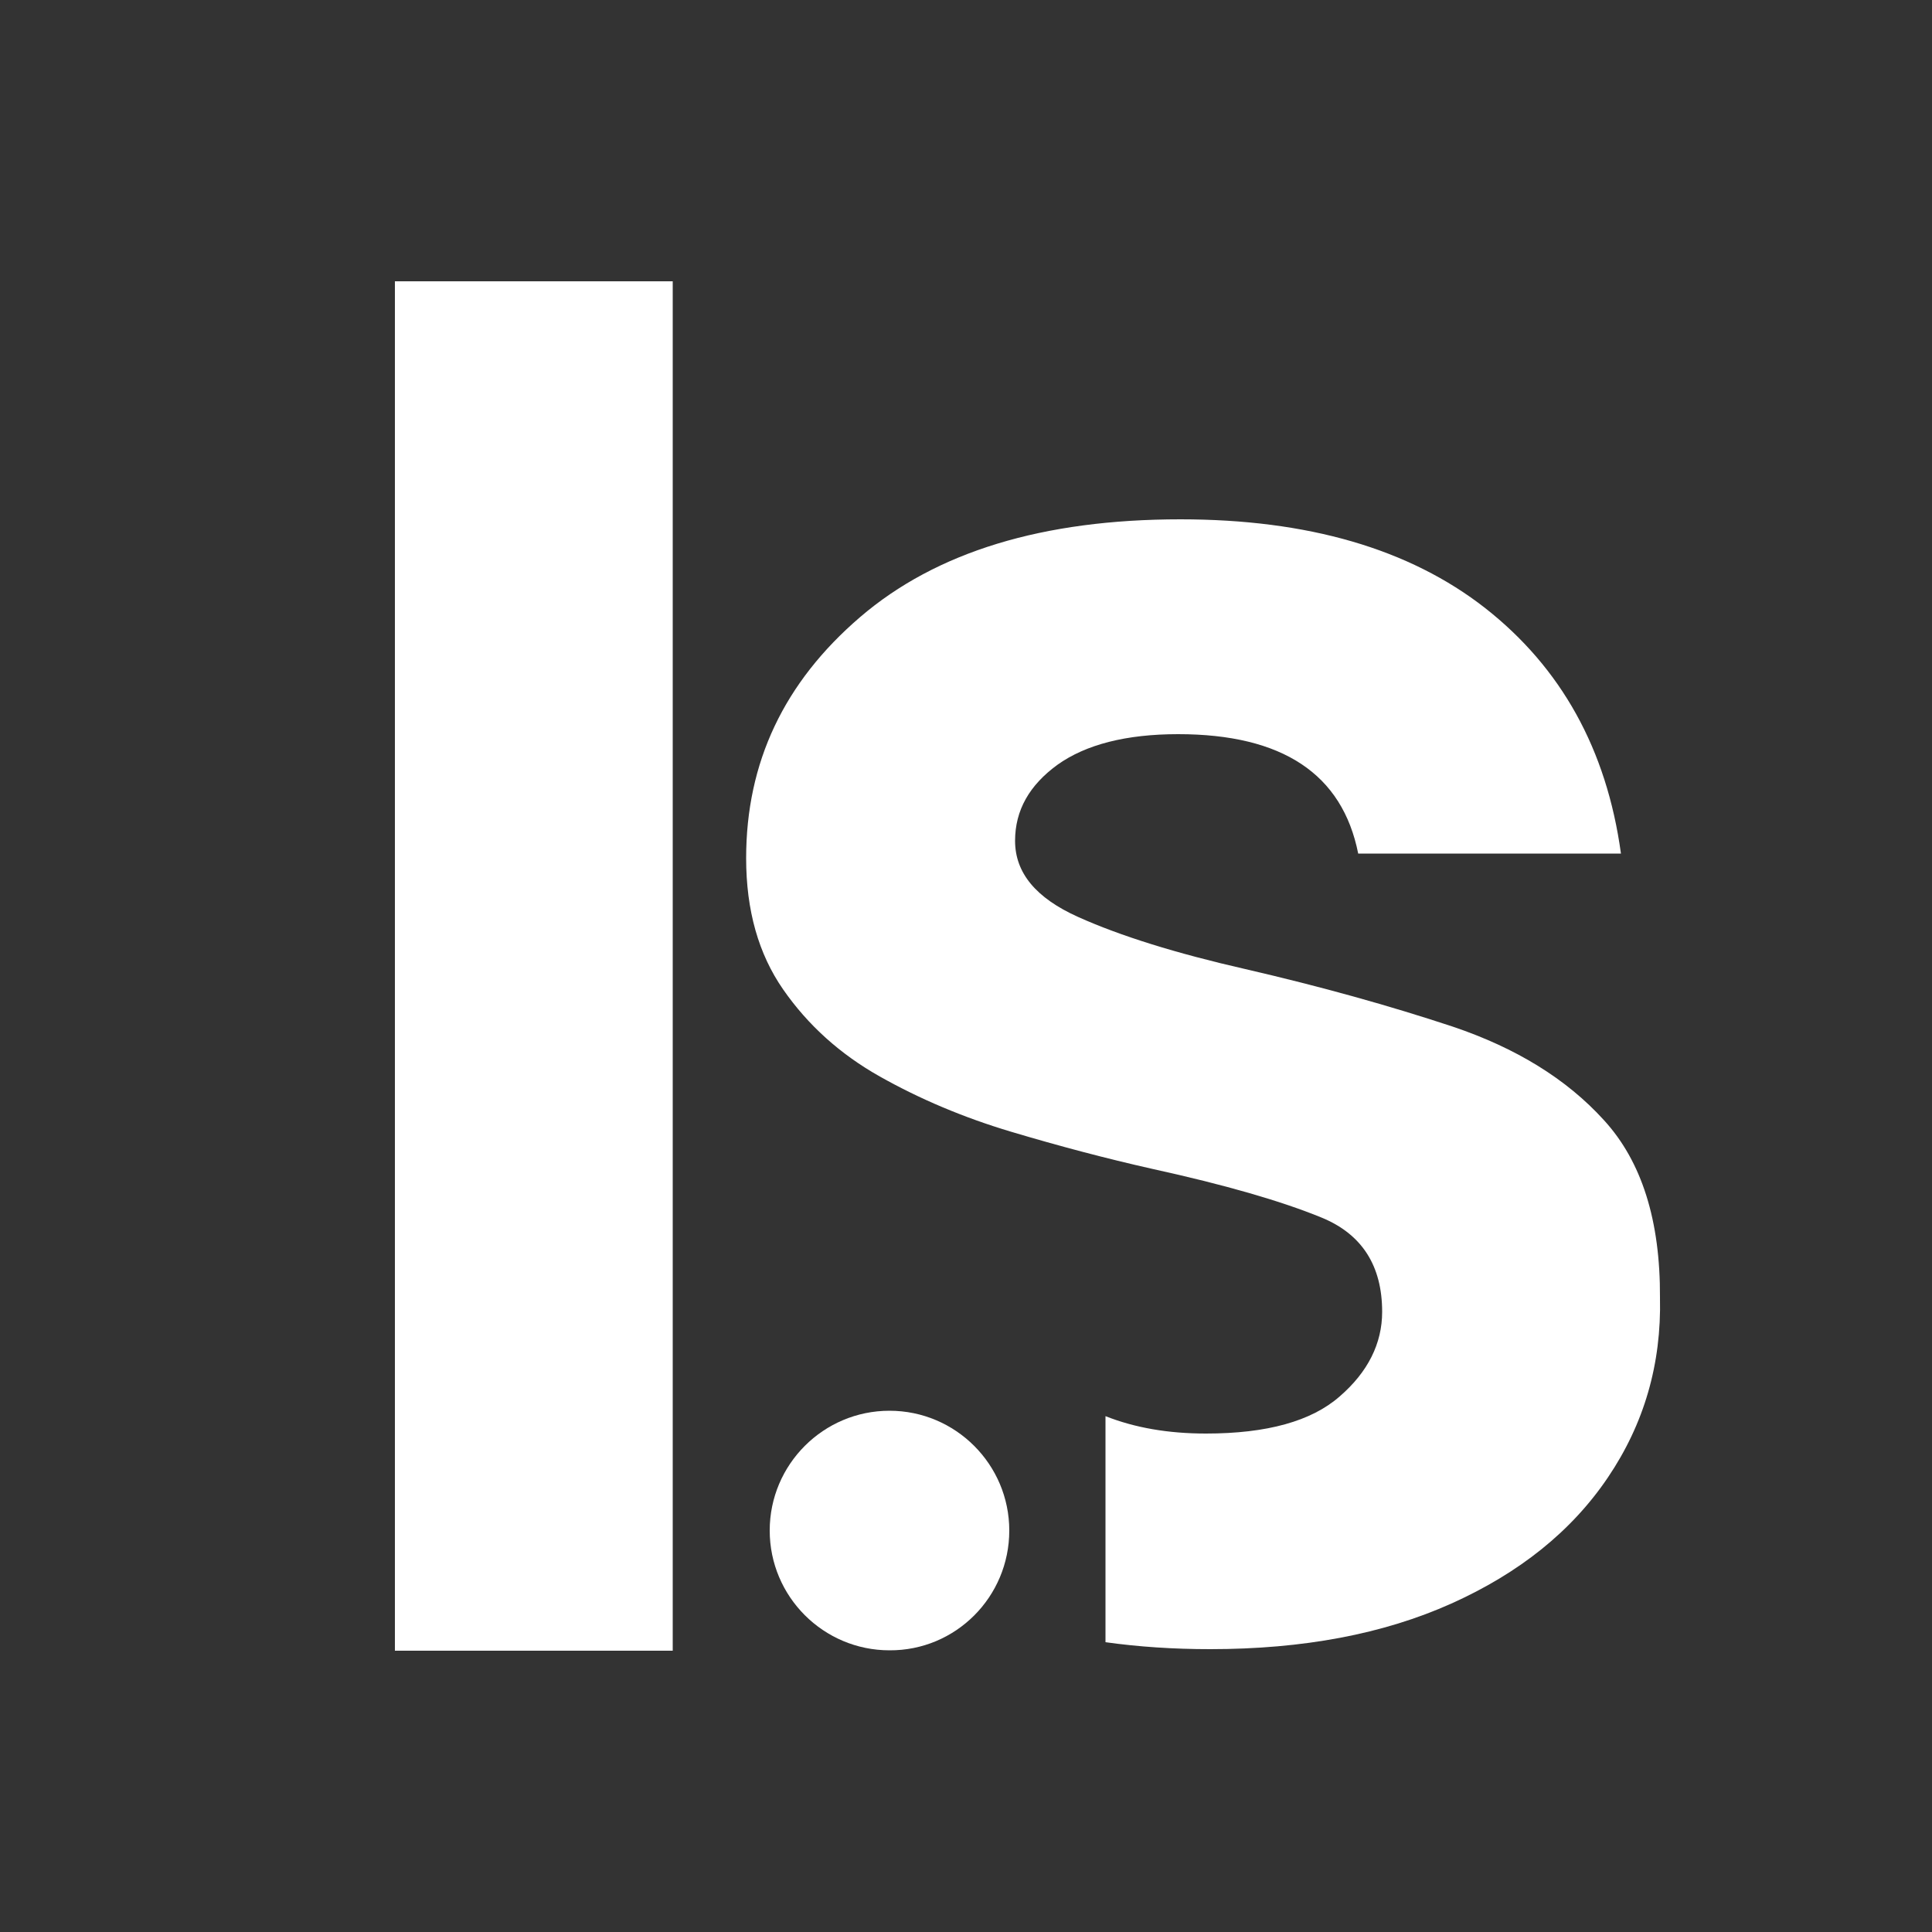<?xml version="1.0" encoding="utf-8"?>
<!-- Generator: Adobe Illustrator 23.0.3, SVG Export Plug-In . SVG Version: 6.00 Build 0)  -->
<svg version="1.1" id="Layer_1" xmlns="http://www.w3.org/2000/svg" xmlns:xlink="http://www.w3.org/1999/xlink" x="0px" y="0px"
	 width="500px" height="500px" viewBox="0 0 500 500" style="enable-background:new 0 0 500 500;" xml:space="preserve">
<rect x="0" y="0" width="500" height="500" fill="#333333" stroke="none"/>
<style type="text/css">
	.st0{display:none;}
	.st1{display:inline;fill:#FFFFFF;}
	.st2{fill:#FFFFFF;}
</style>
<g class="st0">
	<path class="st1" d="M122.4,452.6V47.4h79.6v405.3H122.4z"/>
	<path class="st1" d="M237.3,452.6V144h70.9l7.5,57.9c11.2-19.9,26.4-35.8,45.7-47.6c19.3-11.8,42-17.7,68.1-17.7v84h-22.4
		c-17.4,0-33,2.7-46.7,8.1c-13.7,5.4-24.4,14.7-32,28c-7.7,13.3-11.5,31.7-11.5,55.4v140.6H237.3z"/>
</g>
<g>
	<path class="st2" d="M102.2,427.2V72.8h71.9v354.4H102.2z"/>
	<path class="st2" d="M261.2,396.1L261.2,396.1c0-17.1-13.9-31-31-31h0c-17.1,0-31,13.9-31,31v0c0,17.1,13.9,31,31,31h0
		C247.3,427.2,261.2,413.3,261.2,396.1z"/>
	<g>
		<path class="st2" d="M415.1,289.9c-9.7-10.7-22.8-18.7-39.1-24.2c-16.3-5.4-34.2-10.4-53.7-14.9c-18-4.1-32.4-8.6-43.3-13.5
			c-10.9-4.9-16.3-11.4-16.3-19.7c0-7.9,3.7-14.4,11-19.7c7.3-5.2,17.7-7.9,31.2-7.9c27,0,42.5,10.3,46.6,30.9h68
			c-3.7-27-15.5-48.1-35.1-63.5c-19.7-15.4-46-23-78.9-23c-35.6,0-63.2,8.4-82.9,25.3s-29.5,37.6-29.5,62.4c0,13.5,3.2,24.8,9.6,34
			c6.4,9.2,14.7,16.7,25,22.5c10.3,5.8,21.6,10.6,34,14.3c12.4,3.7,24.5,6.9,36.5,9.6c18.7,4.1,33.3,8.3,43.8,12.6
			c10.5,4.3,15.7,12.5,15.7,24.4c0,8.2-3.7,15.6-11,21.9c-7.3,6.4-18.8,9.6-34.6,9.6c-9.8,0-18.4-1.5-26-4.5V425
			c8.6,1.2,17.6,1.8,27.1,1.8c24,0,44.8-3.9,62.4-11.8c17.6-7.9,31.1-18.7,40.5-32.6c9.4-13.9,13.9-29.4,13.5-46.6
			C429.7,315.9,424.9,300.6,415.1,289.9z"/>
	</g>
</g>
</svg>
